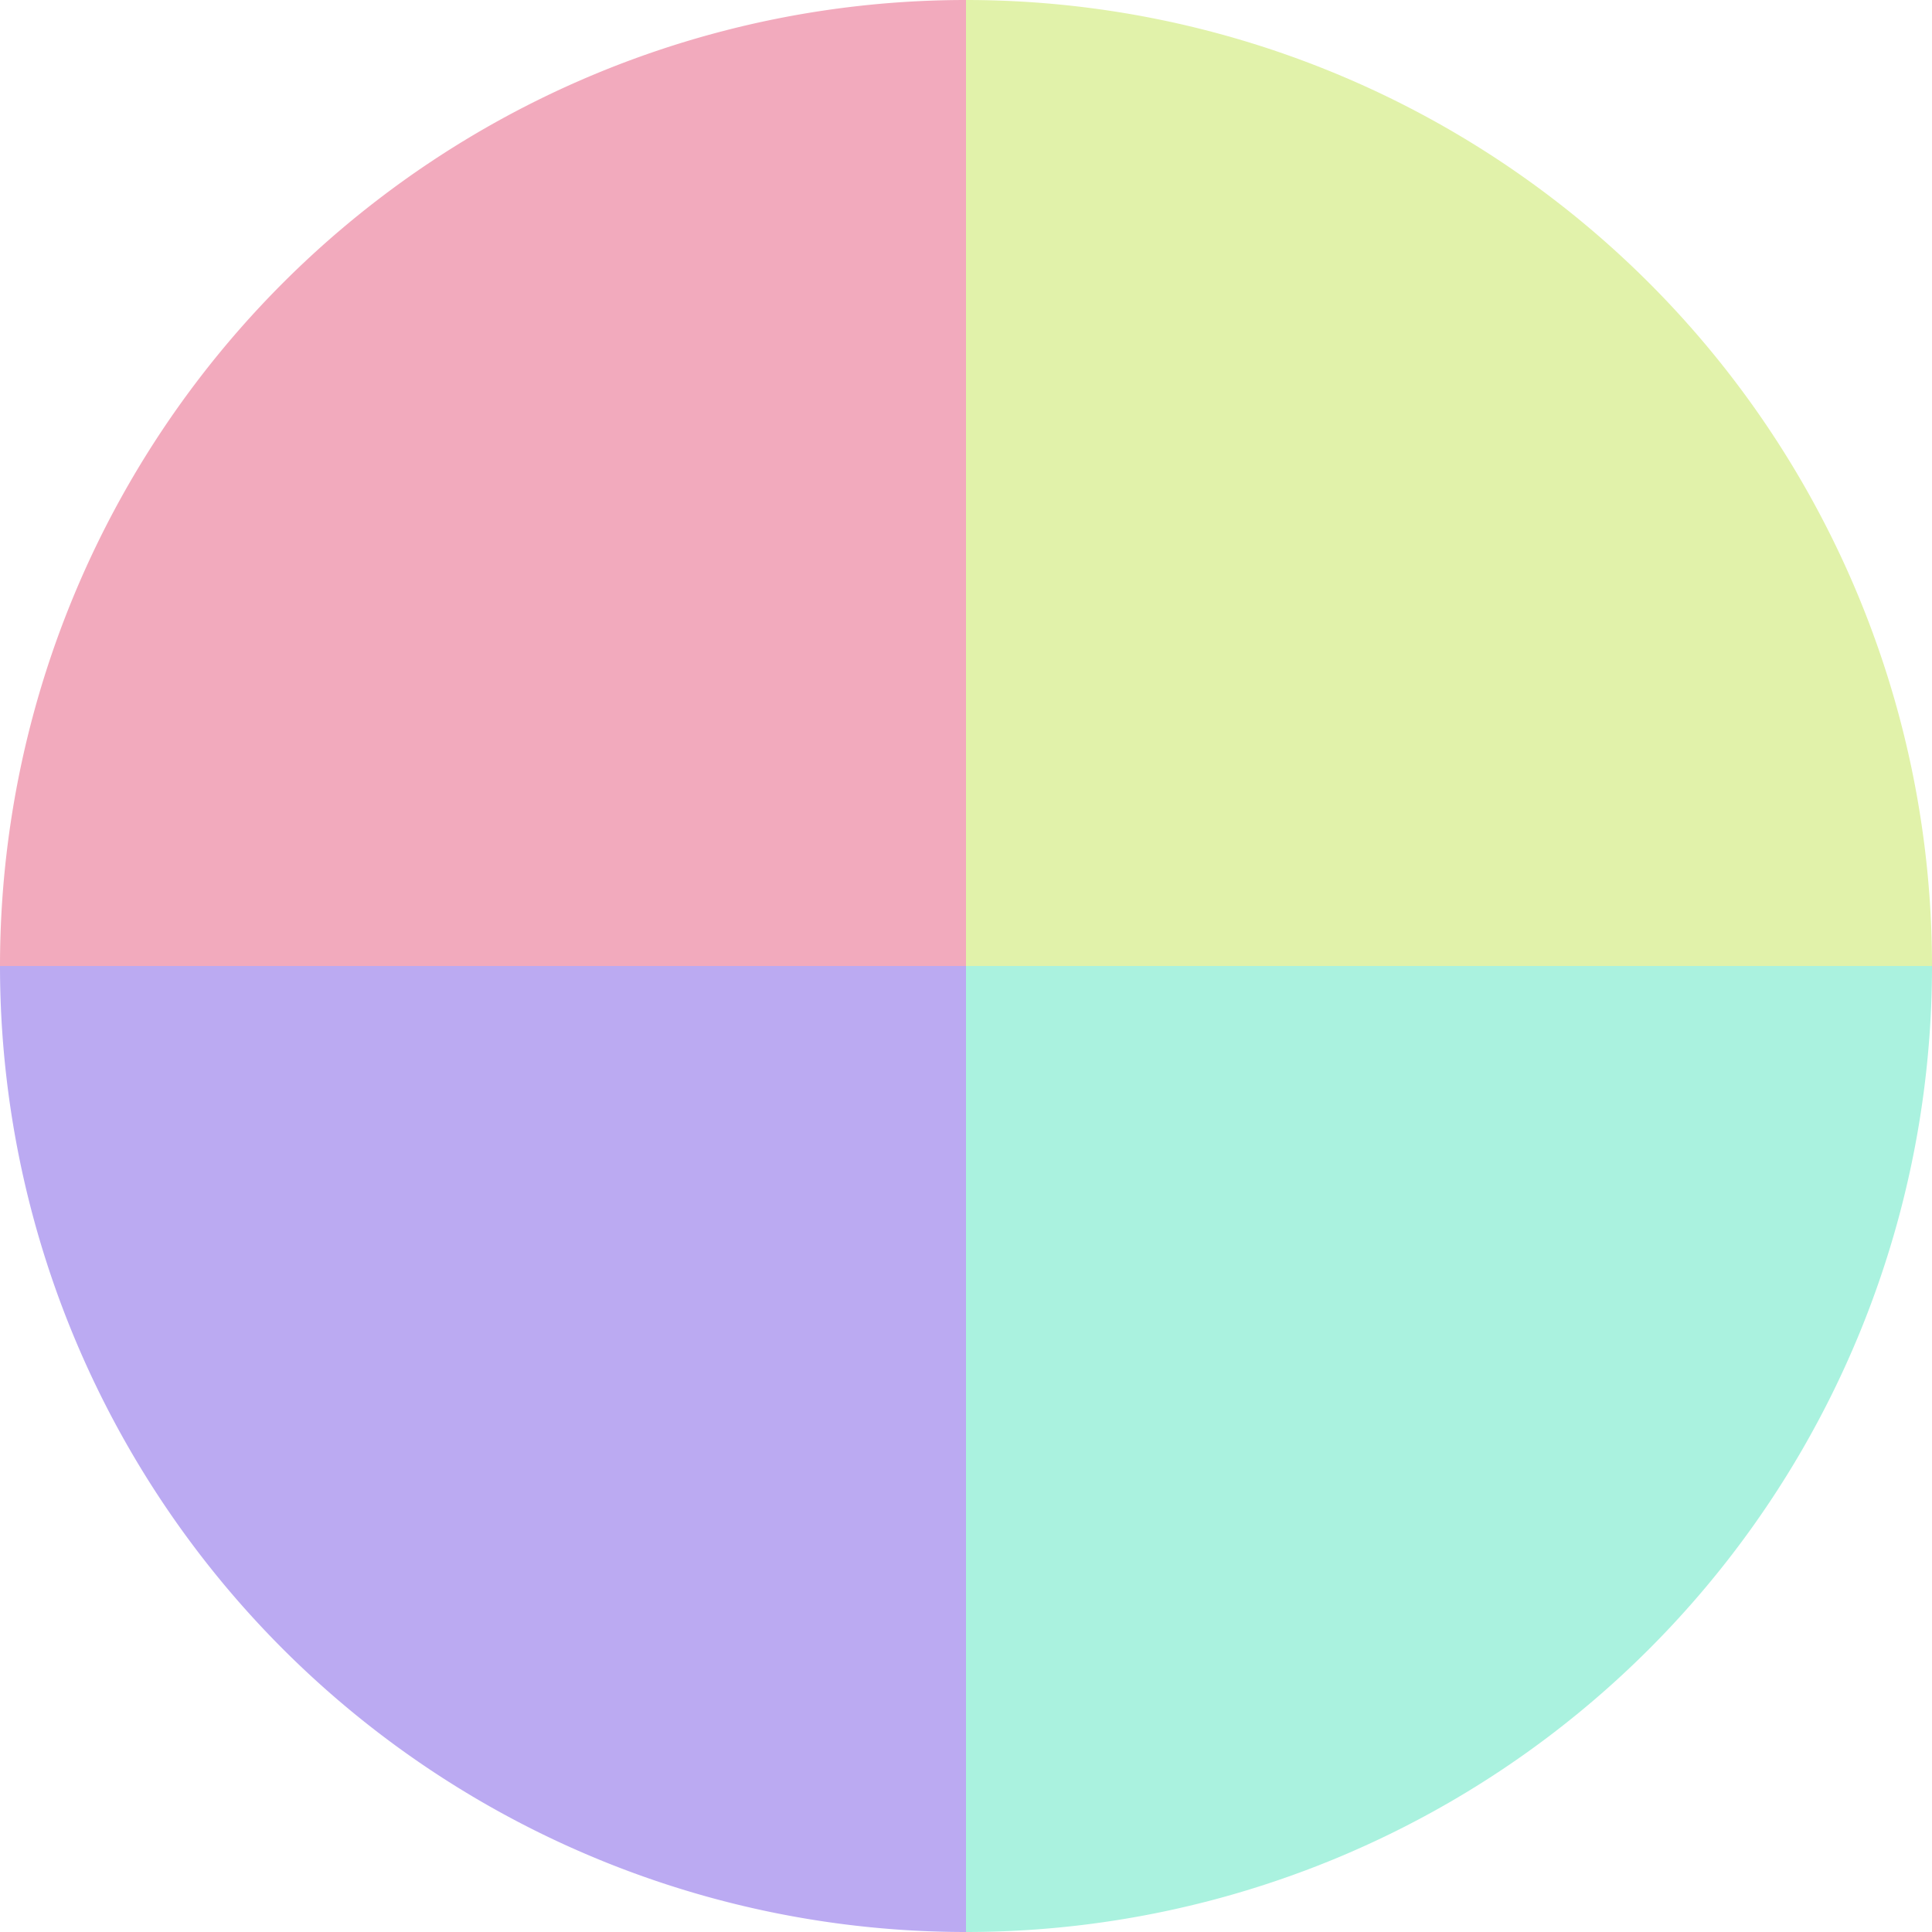 <?xml version="1.0" standalone="no"?>
<svg width="500" height="500" viewBox="-1 -1 2 2" xmlns="http://www.w3.org/2000/svg">
        <path d="M 0 -1 
             A 1,1 0 0,1 1 0             L 0,0
             z" fill="#e1f2aa" />
            <path d="M 1 0 
             A 1,1 0 0,1 0 1             L 0,0
             z" fill="#aaf2df" />
            <path d="M 0 1 
             A 1,1 0 0,1 -1 0             L 0,0
             z" fill="#bbaaf2" />
            <path d="M -1 0 
             A 1,1 0 0,1 -0 -1             L 0,0
             z" fill="#f2aabd" />
    </svg>
